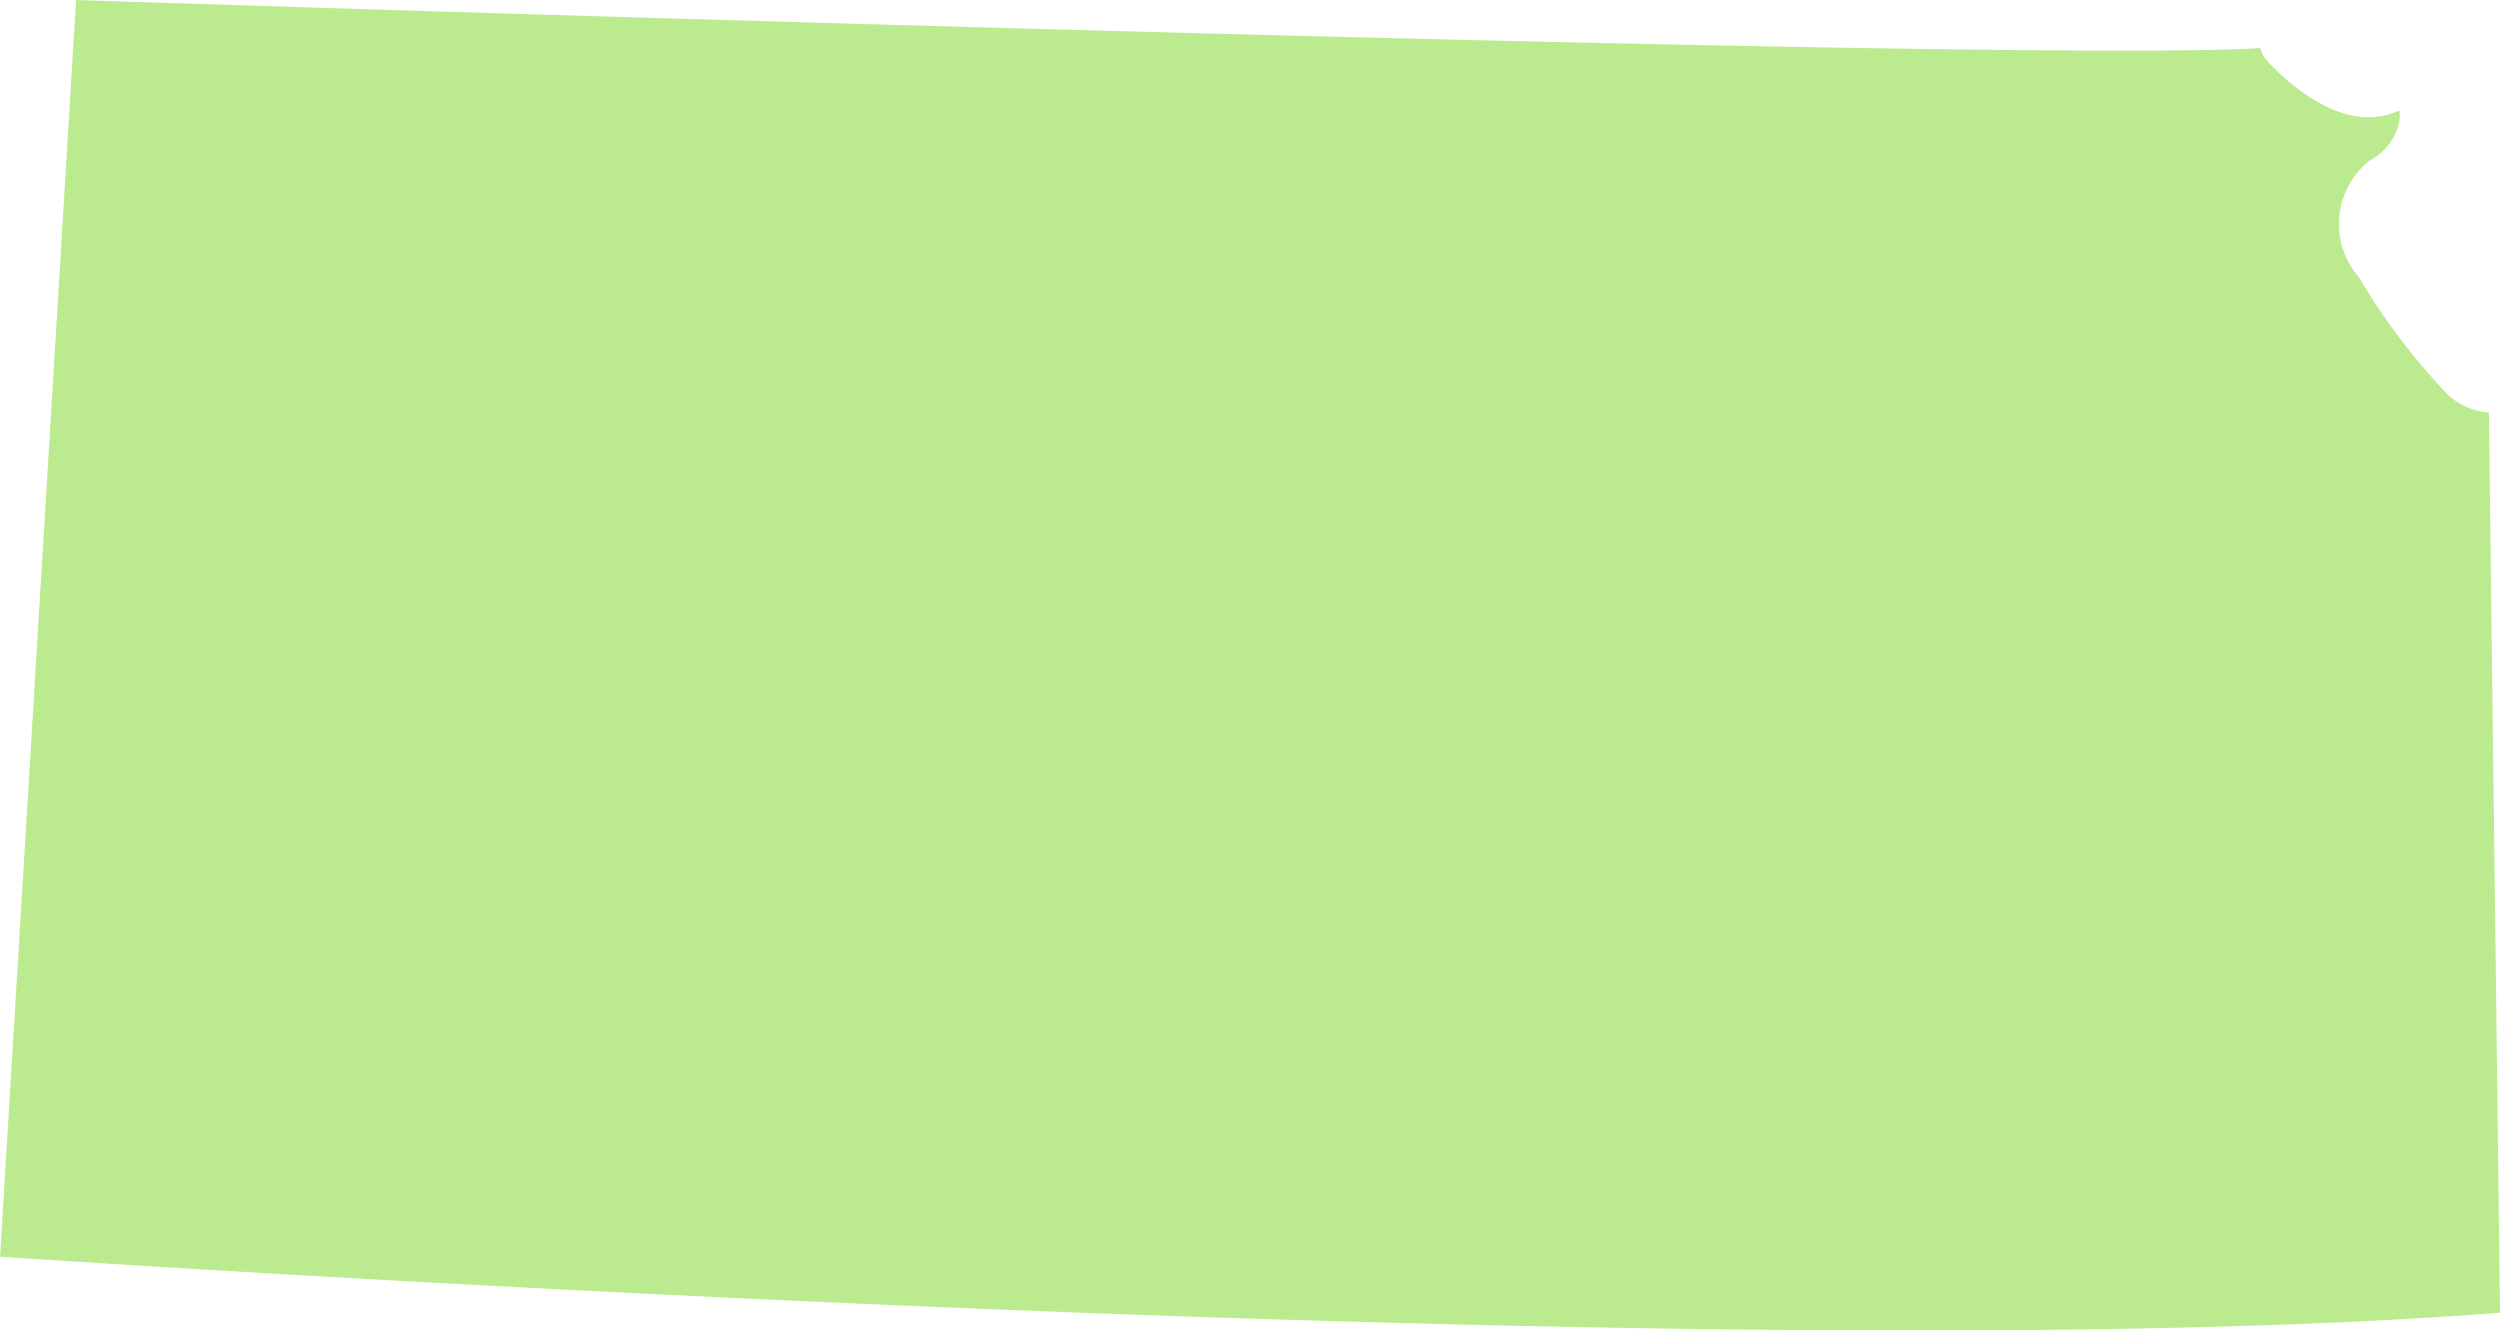 <svg id="Component_64_1" data-name="Component 64 – 1" xmlns="http://www.w3.org/2000/svg" width="105.235" height="56.004" viewBox="0 0 105.235 56.004">
  <path id="Path_12949" data-name="Path 12949" d="M-654.668,363.629l-3.2,52.9c8.607.572,74.04,4.789,105.235,2.357l-.469-37.89a2.926,2.926,0,0,1-1.725-.745,27.585,27.585,0,0,1-3.753-4.961,3.4,3.4,0,0,1,.455-4.895l.182-.109a2.517,2.517,0,0,0,1.016-1.313,1.7,1.7,0,0,0,.062-.679.308.308,0,0,0-.054,0c-2.524,1.172-5.253-1.8-5.562-2.154L-562.6,366l-.063-.172c-.021-.058-.051-.117-.073-.175-1.1.074-3.1.107-5.779.107C-588.493,365.761-646.388,363.9-654.668,363.629Z" transform="translate(657.87 -363.629)" fill="#bceb8f"/>
</svg>
